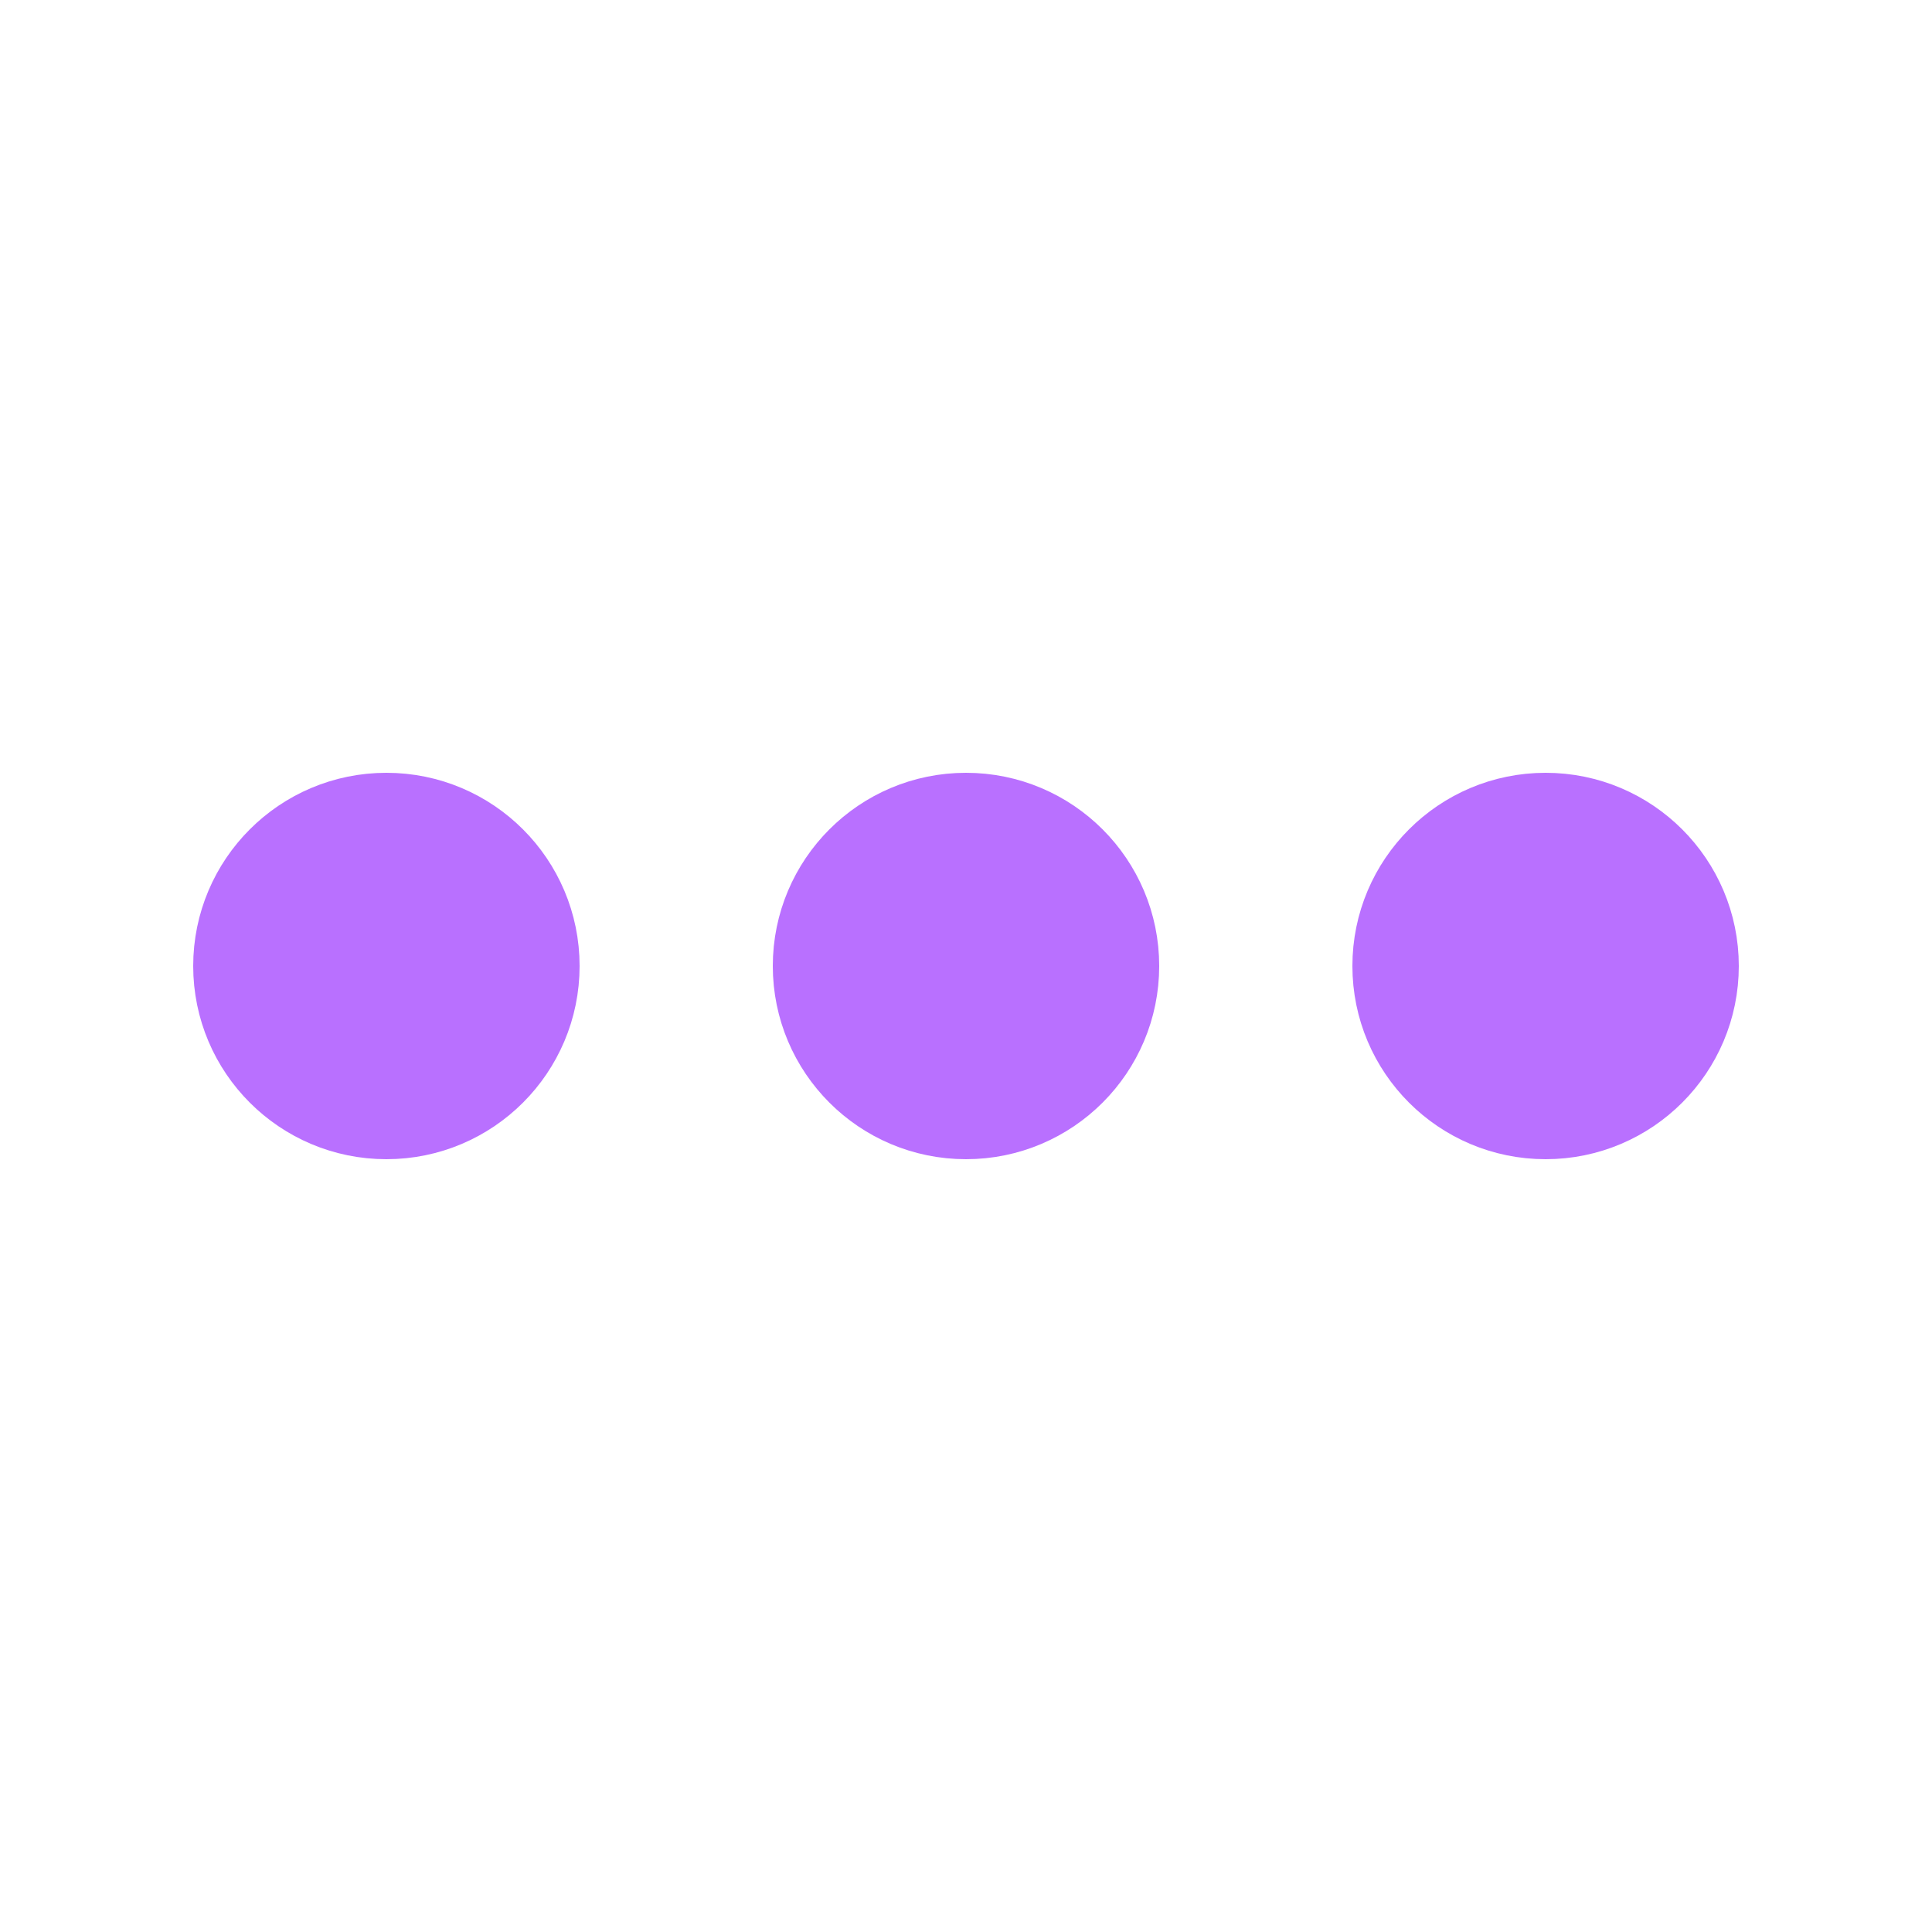 ﻿<svg xmlns='http://www.w3.org/2000/svg' viewBox='0 0 200 200'><circle fill='#B970FF' stroke='#B970FF' stroke-width='10' r='15' cx='40' cy='100'><animate attributeName='opacity' calcMode='spline' dur='1.2' values='1;0;1;' keySplines='.5 0 .5 1;.5 0 .5 1' repeatCount='indefinite' begin='-.4'></animate></circle><circle fill='#B970FF' stroke='#B970FF' stroke-width='10' r='15' cx='100' cy='100'><animate attributeName='opacity' calcMode='spline' dur='1.2' values='1;0;1;' keySplines='.5 0 .5 1;.5 0 .5 1' repeatCount='indefinite' begin='-.2'></animate></circle><circle fill='#B970FF' stroke='#B970FF' stroke-width='10' r='15' cx='160' cy='100'><animate attributeName='opacity' calcMode='spline' dur='1.2' values='1;0;1;' keySplines='.5 0 .5 1;.5 0 .5 1' repeatCount='indefinite' begin='0'></animate></circle></svg>